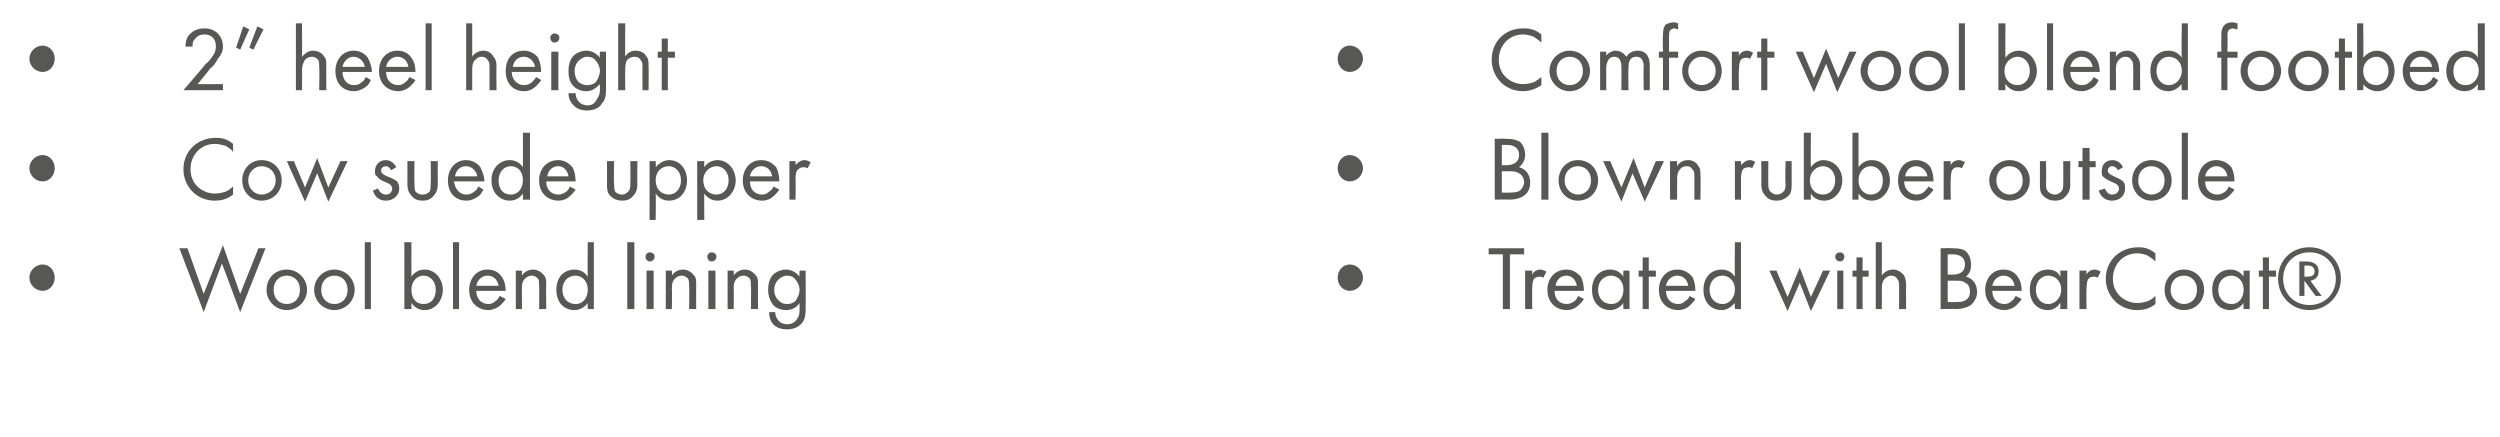 <?xml version="1.0" standalone="no"?><!DOCTYPE svg PUBLIC "-//W3C//DTD SVG 1.1//EN" "http://www.w3.org/Graphics/SVG/1.1/DTD/svg11.dtd"><svg xmlns="http://www.w3.org/2000/svg" version="1.1" width="246.7px" height="43.1px" viewBox="0 -2 246.7 43.1" style="top:-2px">  <desc>2” heel height Cow suede upper Wool blend lining Comfort wool blend footbed Blown rubber outsole Treated with BearCoat®</desc>  <defs/>  <g id="Group371741">    <path d="M 133.2 24.1 C 133.9 24.1 134.5 24.7 134.5 25.4 C 134.5 26.1 133.9 26.7 133.2 26.7 C 132.5 26.7 132 26.1 132 25.4 C 132 24.7 132.5 24.1 133.2 24.1 Z M 149 23.1 L 149 28.5 L 148.3 28.5 L 148.3 23.1 L 146.9 23.1 L 146.9 22.5 L 150.4 22.5 L 150.4 23.1 L 149 23.1 Z M 150.5 24.7 L 151.2 24.7 C 151.2 24.7 151.18 25.14 151.2 25.1 C 151.2 25 151.5 24.6 152 24.6 C 152.2 24.6 152.4 24.7 152.6 24.8 C 152.6 24.8 152.3 25.4 152.3 25.4 C 152.1 25.3 152 25.3 151.9 25.3 C 151.7 25.3 151.5 25.4 151.4 25.5 C 151.3 25.6 151.2 25.9 151.2 26.5 C 151.18 26.5 151.2 28.5 151.2 28.5 L 150.5 28.5 L 150.5 24.7 Z M 156.3 27.5 C 156.2 27.7 156 27.9 155.8 28.1 C 155.5 28.4 155.1 28.6 154.6 28.6 C 153.7 28.6 152.7 28 152.7 26.6 C 152.7 25.5 153.4 24.6 154.6 24.6 C 155.3 24.6 155.7 25 156 25.3 C 156.2 25.7 156.3 26.2 156.3 26.7 C 156.3 26.7 153.4 26.7 153.4 26.7 C 153.4 27.5 153.9 28 154.6 28 C 154.9 28 155.1 27.9 155.4 27.7 C 155.5 27.6 155.7 27.4 155.7 27.2 C 155.7 27.2 156.3 27.5 156.3 27.5 Z M 155.6 26.2 C 155.5 25.6 155.1 25.2 154.6 25.2 C 154 25.2 153.6 25.6 153.5 26.2 C 153.5 26.2 155.6 26.2 155.6 26.2 Z M 160.2 24.7 L 160.8 24.7 L 160.8 28.5 L 160.2 28.5 C 160.2 28.5 160.17 27.95 160.2 27.9 C 160 28.2 159.5 28.6 158.9 28.6 C 157.9 28.6 157.1 27.9 157.1 26.6 C 157.1 25.3 157.9 24.6 158.9 24.6 C 159.6 24.6 160 25 160.2 25.3 C 160.17 25.26 160.2 24.7 160.2 24.7 Z M 157.7 26.6 C 157.7 27.4 158.2 28 159 28 C 159.8 28 160.2 27.3 160.2 26.6 C 160.2 25.6 159.5 25.2 159 25.2 C 158.3 25.2 157.7 25.7 157.7 26.6 Z M 162.7 25.3 L 162.7 28.5 L 162.1 28.5 L 162.1 25.3 L 161.7 25.3 L 161.7 24.7 L 162.1 24.7 L 162.1 23.4 L 162.7 23.4 L 162.7 24.7 L 163.4 24.7 L 163.4 25.3 L 162.7 25.3 Z M 167.3 27.5 C 167.2 27.7 167 27.9 166.8 28.1 C 166.5 28.4 166.1 28.6 165.6 28.6 C 164.7 28.6 163.7 28 163.7 26.6 C 163.7 25.5 164.4 24.6 165.5 24.6 C 166.3 24.6 166.7 25 167 25.3 C 167.2 25.7 167.3 26.2 167.3 26.7 C 167.3 26.7 164.4 26.7 164.4 26.7 C 164.4 27.5 164.9 28 165.6 28 C 165.9 28 166.1 27.9 166.3 27.7 C 166.5 27.6 166.7 27.4 166.7 27.2 C 166.7 27.2 167.3 27.5 167.3 27.5 Z M 166.6 26.2 C 166.5 25.6 166.1 25.2 165.5 25.2 C 165 25.2 164.5 25.6 164.4 26.2 C 164.4 26.2 166.6 26.2 166.6 26.2 Z M 171.2 21.9 L 171.8 21.9 L 171.8 28.5 L 171.2 28.5 C 171.2 28.5 171.16 27.95 171.2 27.9 C 170.9 28.2 170.5 28.6 169.9 28.6 C 168.9 28.6 168.1 27.9 168.1 26.6 C 168.1 25.3 168.9 24.6 169.9 24.6 C 170.6 24.6 171 25 171.2 25.3 C 171.16 25.26 171.2 21.9 171.2 21.9 Z M 168.7 26.6 C 168.7 27.4 169.2 28 170 28 C 170.7 28 171.2 27.3 171.2 26.6 C 171.2 25.6 170.5 25.2 170 25.2 C 169.3 25.2 168.7 25.7 168.7 26.6 Z M 175.3 24.7 L 176.4 27.3 L 177.6 24.4 L 178.7 27.3 L 179.9 24.7 L 180.6 24.7 L 178.7 28.7 L 177.6 25.9 L 176.4 28.7 L 174.6 24.7 L 175.3 24.7 Z M 181.9 24.7 L 181.9 28.5 L 181.3 28.5 L 181.3 24.7 L 181.9 24.7 Z M 181.6 22.9 C 181.8 22.9 182 23.1 182 23.3 C 182 23.6 181.8 23.8 181.6 23.8 C 181.3 23.8 181.1 23.6 181.1 23.3 C 181.1 23.1 181.3 22.9 181.6 22.9 Z M 183.8 25.3 L 183.8 28.5 L 183.2 28.5 L 183.2 25.3 L 182.8 25.3 L 182.8 24.7 L 183.2 24.7 L 183.2 23.4 L 183.8 23.4 L 183.8 24.7 L 184.4 24.7 L 184.4 25.3 L 183.8 25.3 Z M 185.1 21.9 L 185.7 21.9 C 185.7 21.9 185.71 25.16 185.7 25.2 C 185.8 25 186.2 24.6 186.8 24.6 C 187.2 24.6 187.6 24.8 187.9 25.2 C 188 25.4 188.1 25.7 188.1 26.2 C 188.07 26.15 188.1 28.5 188.1 28.5 L 187.4 28.5 C 187.4 28.5 187.42 26.17 187.4 26.2 C 187.4 25.9 187.4 25.7 187.2 25.5 C 187.1 25.3 186.9 25.2 186.6 25.2 C 186.4 25.2 186.2 25.3 186 25.5 C 185.7 25.8 185.7 26.2 185.7 26.5 C 185.71 26.51 185.7 28.5 185.7 28.5 L 185.1 28.5 L 185.1 21.9 Z M 192.6 22.5 C 193 22.5 193.6 22.5 194 22.8 C 194.2 23 194.5 23.4 194.5 24.1 C 194.5 24.4 194.5 24.9 194 25.3 C 194.8 25.5 195.1 26.2 195.1 26.8 C 195.1 27.4 194.8 27.8 194.5 28.1 C 194 28.4 193.5 28.5 193 28.5 C 193.04 28.47 191.5 28.5 191.5 28.5 L 191.5 22.5 C 191.5 22.5 192.63 22.46 192.6 22.5 Z M 192.2 25.1 C 192.2 25.1 192.72 25.1 192.7 25.1 C 193.1 25.1 193.9 25 193.9 24.1 C 193.9 23.1 192.9 23.1 192.7 23.1 C 192.74 23.09 192.2 23.1 192.2 23.1 L 192.2 25.1 Z M 192.2 27.8 C 192.2 27.8 192.98 27.84 193 27.8 C 193.4 27.8 193.7 27.8 194 27.6 C 194.3 27.4 194.4 27.1 194.4 26.8 C 194.4 26.3 194.2 26 193.9 25.9 C 193.7 25.7 193.4 25.7 192.9 25.7 C 192.9 25.69 192.2 25.7 192.2 25.7 L 192.2 27.8 Z M 199.5 27.5 C 199.4 27.7 199.2 27.9 199 28.1 C 198.7 28.4 198.2 28.6 197.8 28.6 C 196.9 28.6 195.9 28 195.9 26.6 C 195.9 25.5 196.6 24.6 197.7 24.6 C 198.5 24.6 198.9 25 199.1 25.3 C 199.4 25.7 199.5 26.2 199.5 26.7 C 199.5 26.7 196.6 26.7 196.6 26.7 C 196.6 27.5 197.1 28 197.8 28 C 198.1 28 198.3 27.9 198.5 27.7 C 198.7 27.6 198.8 27.4 198.9 27.2 C 198.9 27.2 199.5 27.5 199.5 27.5 Z M 198.8 26.2 C 198.7 25.6 198.3 25.2 197.7 25.2 C 197.2 25.2 196.7 25.6 196.6 26.2 C 196.6 26.2 198.8 26.2 198.8 26.2 Z M 203.3 24.7 L 204 24.7 L 204 28.5 L 203.3 28.5 C 203.3 28.5 203.35 27.95 203.3 27.9 C 203.1 28.2 202.7 28.6 202.1 28.6 C 201.1 28.6 200.3 27.9 200.3 26.6 C 200.3 25.3 201.1 24.6 202.1 24.6 C 202.8 24.6 203.2 25 203.3 25.3 C 203.35 25.26 203.3 24.7 203.3 24.7 Z M 200.9 26.6 C 200.9 27.4 201.4 28 202.1 28 C 202.9 28 203.4 27.3 203.4 26.6 C 203.4 25.6 202.7 25.2 202.1 25.2 C 201.5 25.2 200.9 25.7 200.9 26.6 Z M 205.2 24.7 L 205.9 24.7 C 205.9 24.7 205.87 25.14 205.9 25.1 C 205.9 25 206.2 24.6 206.7 24.6 C 206.9 24.6 207.1 24.7 207.3 24.8 C 207.3 24.8 207 25.4 207 25.4 C 206.8 25.3 206.7 25.3 206.6 25.3 C 206.3 25.3 206.2 25.4 206.1 25.5 C 206 25.6 205.9 25.9 205.9 26.5 C 205.87 26.5 205.9 28.5 205.9 28.5 L 205.2 28.5 L 205.2 24.7 Z M 212.7 23.8 C 212.5 23.6 212.2 23.4 211.9 23.2 C 211.6 23.1 211.3 23 210.9 23 C 209.5 23 208.5 24.1 208.5 25.5 C 208.5 27.1 209.8 27.9 210.9 27.9 C 211.3 27.9 211.7 27.8 212 27.7 C 212.4 27.5 212.6 27.3 212.7 27.2 C 212.7 27.2 212.7 28 212.7 28 C 212.1 28.5 211.4 28.6 210.9 28.6 C 209.1 28.6 207.8 27.2 207.8 25.5 C 207.8 23.7 209.2 22.4 211 22.4 C 211.3 22.4 212 22.4 212.7 23 C 212.7 23 212.7 23.8 212.7 23.8 Z M 213.6 26.6 C 213.6 25.5 214.4 24.6 215.5 24.6 C 216.7 24.6 217.5 25.5 217.5 26.6 C 217.5 27.7 216.7 28.6 215.5 28.6 C 214.4 28.6 213.6 27.7 213.6 26.6 Z M 214.2 26.6 C 214.2 27.5 214.9 28 215.5 28 C 216.2 28 216.8 27.5 216.8 26.6 C 216.8 25.7 216.2 25.2 215.5 25.2 C 214.8 25.2 214.2 25.7 214.2 26.6 Z M 221.4 24.7 L 222 24.7 L 222 28.5 L 221.4 28.5 C 221.4 28.5 221.37 27.95 221.4 27.9 C 221.2 28.2 220.7 28.6 220.1 28.6 C 219.1 28.6 218.3 27.9 218.3 26.6 C 218.3 25.3 219.1 24.6 220.1 24.6 C 220.8 24.6 221.2 25 221.4 25.3 C 221.37 25.26 221.4 24.7 221.4 24.7 Z M 218.9 26.6 C 218.9 27.4 219.4 28 220.2 28 C 221 28 221.4 27.3 221.4 26.6 C 221.4 25.6 220.7 25.2 220.2 25.2 C 219.5 25.2 218.9 25.7 218.9 26.6 Z M 223.9 25.3 L 223.9 28.5 L 223.3 28.5 L 223.3 25.3 L 222.9 25.3 L 222.9 24.7 L 223.3 24.7 L 223.3 23.4 L 223.9 23.4 L 223.9 24.7 L 224.6 24.7 L 224.6 25.3 L 223.9 25.3 Z M 227.9 22.4 C 229.6 22.4 231 23.7 231 25.5 C 231 27.2 229.6 28.6 227.9 28.6 C 226.1 28.6 224.8 27.2 224.8 25.5 C 224.8 23.7 226.1 22.4 227.9 22.4 Z M 227.9 22.9 C 226.4 22.9 225.3 24 225.3 25.5 C 225.3 27 226.4 28.1 227.9 28.1 C 229.4 28.1 230.5 27 230.5 25.5 C 230.5 24 229.4 22.9 227.9 22.9 Z M 228.5 27.2 L 227.4 25.7 L 227.4 27.2 L 226.9 27.2 L 226.9 23.8 C 226.9 23.8 227.55 23.8 227.5 23.8 C 227.8 23.8 228.8 23.8 228.8 24.8 C 228.8 25.3 228.5 25.6 228 25.7 C 227.97 25.69 229.1 27.2 229.1 27.2 L 228.5 27.2 Z M 227.4 25.3 C 227.4 25.3 227.62 25.31 227.6 25.3 C 227.9 25.3 228.4 25.3 228.4 24.8 C 228.4 24.2 227.9 24.2 227.6 24.2 C 227.6 24.23 227.4 24.2 227.4 24.2 L 227.4 25.3 Z " stroke="none" fill="#575753"/>    <path d="M 133.2 13.3 C 133.9 13.3 134.5 13.9 134.5 14.6 C 134.5 15.3 133.9 15.9 133.2 15.9 C 132.5 15.9 132 15.3 132 14.6 C 132 13.9 132.5 13.3 133.2 13.3 Z M 148.6 11.7 C 148.9 11.7 149.5 11.7 150 12 C 150.2 12.2 150.5 12.6 150.5 13.3 C 150.5 13.6 150.4 14.1 149.9 14.5 C 150.7 14.7 151 15.4 151 16 C 151 16.6 150.8 17 150.4 17.3 C 150 17.6 149.4 17.7 149 17.7 C 149 17.67 147.5 17.7 147.5 17.7 L 147.5 11.7 C 147.5 11.7 148.58 11.66 148.6 11.7 Z M 148.2 14.3 C 148.2 14.3 148.67 14.3 148.7 14.3 C 149 14.3 149.9 14.2 149.9 13.3 C 149.9 12.3 148.9 12.3 148.7 12.3 C 148.69 12.29 148.2 12.3 148.2 12.3 L 148.2 14.3 Z M 148.2 17 C 148.2 17 148.94 17.04 148.9 17 C 149.3 17 149.7 17 150 16.8 C 150.2 16.6 150.4 16.3 150.4 16 C 150.4 15.5 150.1 15.2 149.9 15.1 C 149.6 14.9 149.3 14.9 148.9 14.9 C 148.85 14.89 148.2 14.9 148.2 14.9 L 148.2 17 Z M 152.8 11.1 L 152.8 17.7 L 152.1 17.7 L 152.1 11.1 L 152.8 11.1 Z M 153.8 15.8 C 153.8 14.7 154.6 13.8 155.7 13.8 C 156.9 13.8 157.7 14.7 157.7 15.8 C 157.7 16.9 156.9 17.8 155.7 17.8 C 154.6 17.8 153.8 16.9 153.8 15.8 Z M 154.4 15.8 C 154.4 16.7 155.1 17.2 155.7 17.2 C 156.4 17.2 157 16.7 157 15.8 C 157 14.9 156.4 14.4 155.7 14.4 C 155 14.4 154.4 14.9 154.4 15.8 Z M 158.9 13.9 L 160 16.5 L 161.2 13.6 L 162.3 16.5 L 163.4 13.9 L 164.2 13.9 L 162.3 17.9 L 161.1 15.1 L 160 17.9 L 158.2 13.9 L 158.9 13.9 Z M 164.8 13.9 L 165.5 13.9 C 165.5 13.9 165.49 14.36 165.5 14.4 C 165.6 14.2 165.9 13.8 166.6 13.8 C 167 13.8 167.4 14 167.6 14.4 C 167.8 14.6 167.8 14.9 167.8 15.4 C 167.84 15.35 167.8 17.7 167.8 17.7 L 167.2 17.7 C 167.2 17.7 167.2 15.37 167.2 15.4 C 167.2 15.1 167.2 14.9 167 14.7 C 166.9 14.5 166.7 14.4 166.4 14.4 C 166.2 14.4 165.9 14.5 165.8 14.7 C 165.5 15 165.5 15.4 165.5 15.7 C 165.49 15.71 165.5 17.7 165.5 17.7 L 164.8 17.7 L 164.8 13.9 Z M 171.2 13.9 L 171.8 13.9 C 171.8 13.9 171.81 14.34 171.8 14.3 C 171.9 14.2 172.2 13.8 172.7 13.8 C 172.9 13.8 173.1 13.9 173.2 14 C 173.2 14 172.9 14.6 172.9 14.6 C 172.8 14.5 172.6 14.5 172.6 14.5 C 172.3 14.5 172.1 14.6 172 14.7 C 171.9 14.8 171.8 15.1 171.8 15.7 C 171.81 15.7 171.8 17.7 171.8 17.7 L 171.2 17.7 L 171.2 13.9 Z M 174.5 16.1 C 174.5 16.4 174.5 16.7 174.7 16.9 C 174.8 17 175 17.2 175.3 17.2 C 175.7 17.2 175.9 17 176 16.9 C 176.2 16.7 176.2 16.4 176.2 16.1 C 176.15 16.11 176.2 13.9 176.2 13.9 L 176.8 13.9 C 176.8 13.9 176.8 16.18 176.8 16.2 C 176.8 16.6 176.8 17 176.5 17.3 C 176.1 17.7 175.7 17.8 175.3 17.8 C 174.9 17.8 174.5 17.7 174.2 17.3 C 173.9 17 173.8 16.6 173.8 16.2 C 173.83 16.18 173.8 13.9 173.8 13.9 L 174.5 13.9 C 174.5 13.9 174.48 16.11 174.5 16.1 Z M 178.7 17.7 L 178 17.7 L 178 11.1 L 178.7 11.1 C 178.7 11.1 178.67 14.45 178.7 14.5 C 179.1 13.9 179.7 13.8 179.9 13.8 C 181.1 13.8 181.8 14.8 181.8 15.8 C 181.8 16.8 181.1 17.8 180 17.8 C 179.4 17.8 178.9 17.5 178.7 17.1 C 178.67 17.15 178.7 17.7 178.7 17.7 Z M 181.1 15.8 C 181.1 14.9 180.5 14.4 179.9 14.4 C 179.3 14.4 178.6 14.9 178.6 15.8 C 178.6 16.6 179.1 17.2 179.9 17.2 C 180.6 17.2 181.1 16.6 181.1 15.8 Z M 183.4 17.7 L 182.8 17.7 L 182.8 11.1 L 183.4 11.1 C 183.4 11.1 183.4 14.45 183.4 14.5 C 183.8 13.9 184.4 13.8 184.7 13.8 C 185.9 13.8 186.5 14.8 186.5 15.8 C 186.5 16.8 185.8 17.8 184.7 17.8 C 184.1 17.8 183.7 17.5 183.4 17.1 C 183.4 17.15 183.4 17.7 183.4 17.7 Z M 185.8 15.8 C 185.8 14.9 185.2 14.4 184.6 14.4 C 184 14.4 183.4 14.9 183.4 15.8 C 183.4 16.6 183.9 17.2 184.6 17.2 C 185.4 17.2 185.8 16.6 185.8 15.8 Z M 190.8 16.7 C 190.7 16.9 190.5 17.1 190.3 17.3 C 190 17.6 189.6 17.8 189.1 17.8 C 188.2 17.8 187.3 17.2 187.3 15.8 C 187.3 14.7 187.9 13.8 189.1 13.8 C 189.8 13.8 190.3 14.2 190.5 14.5 C 190.7 14.9 190.8 15.4 190.8 15.9 C 190.8 15.9 187.9 15.9 187.9 15.9 C 187.9 16.7 188.5 17.2 189.1 17.2 C 189.4 17.2 189.7 17.1 189.9 16.9 C 190 16.8 190.2 16.6 190.3 16.4 C 190.3 16.4 190.8 16.7 190.8 16.7 Z M 190.2 15.4 C 190.1 14.8 189.6 14.4 189.1 14.4 C 188.5 14.4 188.1 14.8 188 15.4 C 188 15.4 190.2 15.4 190.2 15.4 Z M 191.8 13.9 L 192.5 13.9 C 192.5 13.9 192.47 14.34 192.5 14.3 C 192.5 14.2 192.8 13.8 193.3 13.8 C 193.5 13.8 193.7 13.9 193.9 14 C 193.9 14 193.6 14.6 193.6 14.6 C 193.4 14.5 193.3 14.5 193.2 14.5 C 192.9 14.5 192.8 14.6 192.7 14.7 C 192.6 14.8 192.5 15.1 192.5 15.7 C 192.47 15.7 192.5 17.7 192.5 17.7 L 191.8 17.7 L 191.8 13.9 Z M 196.3 15.8 C 196.3 14.7 197.2 13.8 198.3 13.8 C 199.5 13.8 200.3 14.7 200.3 15.8 C 200.3 16.9 199.5 17.8 198.3 17.8 C 197.2 17.8 196.3 16.9 196.3 15.8 Z M 197 15.8 C 197 16.7 197.7 17.2 198.3 17.2 C 199 17.2 199.6 16.7 199.6 15.8 C 199.6 14.9 199 14.4 198.3 14.4 C 197.6 14.4 197 14.9 197 15.8 Z M 201.9 16.1 C 201.9 16.4 201.9 16.7 202.1 16.9 C 202.2 17 202.4 17.2 202.8 17.2 C 203.1 17.2 203.3 17 203.4 16.9 C 203.6 16.7 203.6 16.4 203.6 16.1 C 203.62 16.11 203.6 13.9 203.6 13.9 L 204.3 13.9 C 204.3 13.9 204.27 16.18 204.3 16.2 C 204.3 16.6 204.2 17 203.9 17.3 C 203.6 17.7 203.2 17.8 202.8 17.8 C 202.4 17.8 202 17.7 201.6 17.3 C 201.3 17 201.3 16.6 201.3 16.2 C 201.3 16.18 201.3 13.9 201.3 13.9 L 201.9 13.9 C 201.9 13.9 201.94 16.11 201.9 16.1 Z M 206.2 14.5 L 206.2 17.7 L 205.5 17.7 L 205.5 14.5 L 205.1 14.5 L 205.1 13.9 L 205.5 13.9 L 205.5 12.6 L 206.2 12.6 L 206.2 13.9 L 206.8 13.9 L 206.8 14.5 L 206.2 14.5 Z M 209 14.8 C 208.9 14.6 208.7 14.4 208.4 14.4 C 208.2 14.4 208 14.6 208 14.8 C 208 15.1 208.2 15.2 208.6 15.4 C 209.1 15.6 209.4 15.8 209.5 15.9 C 209.7 16.1 209.7 16.3 209.7 16.6 C 209.7 17.3 209.2 17.8 208.4 17.8 C 208.3 17.8 207.4 17.8 207.1 16.8 C 207.1 16.8 207.7 16.6 207.7 16.6 C 207.8 16.8 208 17.2 208.4 17.2 C 208.9 17.2 209.1 16.9 209.1 16.6 C 209.1 16.3 208.8 16.1 208.5 16 C 208 15.8 207.7 15.6 207.5 15.4 C 207.4 15.3 207.4 15.1 207.4 14.9 C 207.4 14.2 207.8 13.8 208.5 13.8 C 208.7 13.8 209.2 13.9 209.5 14.5 C 209.5 14.5 209 14.8 209 14.8 Z M 210.4 15.8 C 210.4 14.7 211.2 13.8 212.3 13.8 C 213.5 13.8 214.3 14.7 214.3 15.8 C 214.3 16.9 213.5 17.8 212.3 17.8 C 211.2 17.8 210.4 16.9 210.4 15.8 Z M 211 15.8 C 211 16.7 211.7 17.2 212.3 17.2 C 213 17.2 213.6 16.7 213.6 15.8 C 213.6 14.9 213 14.4 212.3 14.4 C 211.6 14.4 211 14.9 211 15.8 Z M 215.9 11.1 L 215.9 17.7 L 215.3 17.7 L 215.3 11.1 L 215.9 11.1 Z M 220.5 16.7 C 220.4 16.9 220.2 17.1 220 17.3 C 219.7 17.6 219.3 17.8 218.8 17.8 C 217.9 17.8 216.9 17.2 216.9 15.8 C 216.9 14.7 217.6 13.8 218.7 13.8 C 219.5 13.8 219.9 14.2 220.2 14.5 C 220.4 14.9 220.5 15.4 220.5 15.9 C 220.5 15.9 217.6 15.9 217.6 15.9 C 217.6 16.7 218.1 17.2 218.8 17.2 C 219.1 17.2 219.3 17.1 219.6 16.9 C 219.7 16.8 219.9 16.6 219.9 16.4 C 219.9 16.4 220.5 16.7 220.5 16.7 Z M 219.8 15.4 C 219.7 14.8 219.3 14.4 218.7 14.4 C 218.2 14.4 217.7 14.8 217.6 15.4 C 217.6 15.4 219.8 15.4 219.8 15.4 Z " stroke="none" fill="#575753"/>    <path d="M 133.2 2.5 C 133.9 2.5 134.5 3.1 134.5 3.8 C 134.5 4.5 133.9 5.1 133.2 5.1 C 132.5 5.1 132 4.5 132 3.8 C 132 3.1 132.5 2.5 133.2 2.5 Z M 152.1 2.2 C 151.9 2 151.6 1.8 151.3 1.6 C 151 1.5 150.6 1.4 150.3 1.4 C 148.9 1.4 147.9 2.5 147.9 3.9 C 147.9 5.5 149.2 6.3 150.3 6.3 C 150.7 6.3 151.1 6.2 151.4 6.1 C 151.7 5.9 152 5.7 152.1 5.6 C 152.1 5.6 152.1 6.4 152.1 6.4 C 151.4 6.9 150.7 7 150.3 7 C 148.5 7 147.2 5.6 147.2 3.9 C 147.2 2.1 148.5 0.8 150.3 0.8 C 150.7 0.8 151.4 0.8 152.1 1.4 C 152.1 1.4 152.1 2.2 152.1 2.2 Z M 152.9 5 C 152.9 3.9 153.8 3 154.9 3 C 156 3 156.9 3.9 156.9 5 C 156.9 6.1 156 7 154.9 7 C 153.8 7 152.9 6.1 152.9 5 Z M 153.6 5 C 153.6 5.9 154.2 6.4 154.9 6.4 C 155.6 6.4 156.2 5.9 156.2 5 C 156.2 4.1 155.6 3.6 154.9 3.6 C 154.2 3.6 153.6 4.1 153.6 5 Z M 157.9 3.1 L 158.5 3.1 C 158.5 3.1 158.52 3.53 158.5 3.5 C 158.7 3.2 159.1 3 159.4 3 C 160.1 3 160.4 3.5 160.5 3.6 C 160.8 3.1 161.3 3 161.6 3 C 162.7 3 162.8 4 162.8 4.5 C 162.8 4.5 162.8 6.9 162.8 6.9 L 162.2 6.9 C 162.2 6.9 162.16 4.6 162.2 4.6 C 162.2 4.2 162.1 3.6 161.5 3.6 C 160.7 3.6 160.7 4.3 160.7 4.8 C 160.66 4.79 160.7 6.9 160.7 6.9 L 160 6.9 C 160 6.9 160.01 4.65 160 4.7 C 160 4.4 160 3.6 159.3 3.6 C 158.6 3.6 158.5 4.4 158.5 4.8 C 158.52 4.83 158.5 6.9 158.5 6.9 L 157.9 6.9 L 157.9 3.1 Z M 164.7 3.7 L 164.7 6.9 L 164.1 6.9 L 164.1 3.7 L 163.7 3.7 L 163.7 3.1 L 164.1 3.1 C 164.1 3.1 164.06 1.5 164.1 1.5 C 164.1 1.2 164.1 0.7 164.4 0.4 C 164.6 0.3 164.9 0.2 165.2 0.2 C 165.4 0.2 165.5 0.3 165.6 0.3 C 165.6 0.3 165.6 0.9 165.6 0.9 C 165.5 0.9 165.3 0.8 165.2 0.8 C 165.1 0.8 164.9 0.9 164.8 1 C 164.7 1.2 164.7 1.4 164.7 1.6 C 164.7 1.57 164.7 3.1 164.7 3.1 L 165.6 3.1 L 165.6 3.7 L 164.7 3.7 Z M 166 5 C 166 3.9 166.8 3 167.9 3 C 169.1 3 169.9 3.9 169.9 5 C 169.9 6.1 169.1 7 167.9 7 C 166.8 7 166 6.1 166 5 Z M 166.6 5 C 166.6 5.9 167.3 6.4 167.9 6.4 C 168.6 6.4 169.3 5.9 169.3 5 C 169.3 4.1 168.6 3.6 167.9 3.6 C 167.3 3.6 166.6 4.1 166.6 5 Z M 170.9 3.1 L 171.6 3.1 C 171.6 3.1 171.56 3.54 171.6 3.5 C 171.6 3.4 171.9 3 172.4 3 C 172.6 3 172.8 3.1 173 3.2 C 173 3.2 172.7 3.8 172.7 3.8 C 172.5 3.7 172.4 3.7 172.3 3.7 C 172 3.7 171.9 3.8 171.8 3.9 C 171.7 4 171.6 4.3 171.6 4.9 C 171.56 4.9 171.6 6.9 171.6 6.9 L 170.9 6.9 L 170.9 3.1 Z M 174.4 3.7 L 174.4 6.9 L 173.8 6.9 L 173.8 3.7 L 173.4 3.7 L 173.4 3.1 L 173.8 3.1 L 173.8 1.8 L 174.4 1.8 L 174.4 3.1 L 175.1 3.1 L 175.1 3.7 L 174.4 3.7 Z M 177.9 3.1 L 179 5.7 L 180.2 2.8 L 181.4 5.7 L 182.5 3.1 L 183.2 3.1 L 181.3 7.1 L 180.2 4.3 L 179 7.1 L 177.2 3.1 L 177.9 3.1 Z M 183.6 5 C 183.6 3.9 184.5 3 185.6 3 C 186.8 3 187.6 3.9 187.6 5 C 187.6 6.1 186.8 7 185.6 7 C 184.5 7 183.6 6.1 183.6 5 Z M 184.3 5 C 184.3 5.9 185 6.4 185.6 6.4 C 186.3 6.4 186.9 5.9 186.9 5 C 186.9 4.1 186.3 3.6 185.6 3.6 C 184.9 3.6 184.3 4.1 184.3 5 Z M 188.4 5 C 188.4 3.9 189.2 3 190.3 3 C 191.5 3 192.3 3.9 192.3 5 C 192.3 6.1 191.5 7 190.3 7 C 189.2 7 188.4 6.1 188.4 5 Z M 189 5 C 189 5.9 189.7 6.4 190.3 6.4 C 191 6.4 191.6 5.9 191.6 5 C 191.6 4.1 191 3.6 190.3 3.6 C 189.6 3.6 189 4.1 189 5 Z M 193.9 0.3 L 193.9 6.9 L 193.3 6.9 L 193.3 0.3 L 193.9 0.3 Z M 197.9 6.9 L 197.2 6.9 L 197.2 0.3 L 197.9 0.3 C 197.9 0.3 197.87 3.65 197.9 3.7 C 198.3 3.1 198.9 3 199.2 3 C 200.3 3 201 4 201 5 C 201 6 200.3 7 199.2 7 C 198.6 7 198.2 6.7 197.9 6.3 C 197.87 6.35 197.9 6.9 197.9 6.9 Z M 200.3 5 C 200.3 4.1 199.7 3.6 199.1 3.6 C 198.5 3.6 197.8 4.1 197.8 5 C 197.8 5.8 198.3 6.4 199.1 6.4 C 199.8 6.4 200.3 5.8 200.3 5 Z M 202.6 0.3 L 202.6 6.9 L 202 6.9 L 202 0.3 L 202.6 0.3 Z M 207.1 5.9 C 207 6.1 206.9 6.3 206.7 6.5 C 206.3 6.8 205.9 7 205.4 7 C 204.5 7 203.6 6.4 203.6 5 C 203.6 3.9 204.3 3 205.4 3 C 206.1 3 206.6 3.4 206.8 3.7 C 207.1 4.1 207.2 4.6 207.2 5.1 C 207.2 5.1 204.3 5.1 204.3 5.1 C 204.3 5.9 204.8 6.4 205.4 6.4 C 205.8 6.4 206 6.3 206.2 6.1 C 206.4 6 206.5 5.8 206.6 5.6 C 206.6 5.6 207.1 5.9 207.1 5.9 Z M 206.5 4.6 C 206.4 4 206 3.6 205.4 3.6 C 204.9 3.6 204.4 4 204.3 4.6 C 204.3 4.6 206.5 4.6 206.5 4.6 Z M 208.2 3.1 L 208.8 3.1 C 208.8 3.1 208.81 3.56 208.8 3.6 C 208.9 3.4 209.3 3 209.9 3 C 210.3 3 210.7 3.2 210.9 3.6 C 211.1 3.8 211.2 4.1 211.2 4.6 C 211.16 4.55 211.2 6.9 211.2 6.9 L 210.5 6.9 C 210.5 6.9 210.52 4.57 210.5 4.6 C 210.5 4.3 210.5 4.1 210.3 3.9 C 210.2 3.7 210 3.6 209.7 3.6 C 209.5 3.6 209.3 3.7 209.1 3.9 C 208.8 4.2 208.8 4.6 208.8 4.9 C 208.81 4.91 208.8 6.9 208.8 6.9 L 208.2 6.9 L 208.2 3.1 Z M 215.3 0.3 L 215.9 0.3 L 215.9 6.9 L 215.3 6.9 C 215.3 6.9 215.25 6.35 215.3 6.3 C 215 6.6 214.6 7 214 7 C 213 7 212.2 6.3 212.2 5 C 212.2 3.7 213 3 214 3 C 214.7 3 215.1 3.4 215.3 3.7 C 215.25 3.66 215.3 0.3 215.3 0.3 Z M 212.8 5 C 212.8 5.8 213.3 6.4 214 6.4 C 214.8 6.4 215.3 5.7 215.3 5 C 215.3 4 214.6 3.6 214 3.6 C 213.4 3.6 212.8 4.1 212.8 5 Z M 219.8 3.7 L 219.8 6.9 L 219.2 6.9 L 219.2 3.7 L 218.8 3.7 L 218.8 3.1 L 219.2 3.1 C 219.2 3.1 219.19 1.5 219.2 1.5 C 219.2 1.2 219.2 0.7 219.6 0.4 C 219.7 0.3 220 0.2 220.3 0.2 C 220.5 0.2 220.7 0.3 220.8 0.3 C 220.8 0.3 220.8 0.9 220.8 0.9 C 220.6 0.9 220.5 0.8 220.3 0.8 C 220.2 0.8 220 0.9 219.9 1 C 219.8 1.2 219.8 1.4 219.8 1.6 C 219.84 1.57 219.8 3.1 219.8 3.1 L 220.8 3.1 L 220.8 3.7 L 219.8 3.7 Z M 221.1 5 C 221.1 3.9 221.9 3 223.1 3 C 224.2 3 225.1 3.9 225.1 5 C 225.1 6.1 224.2 7 223.1 7 C 221.9 7 221.1 6.1 221.1 5 Z M 221.8 5 C 221.8 5.9 222.4 6.4 223.1 6.4 C 223.8 6.4 224.4 5.9 224.4 5 C 224.4 4.1 223.8 3.6 223.1 3.6 C 222.4 3.6 221.8 4.1 221.8 5 Z M 225.8 5 C 225.8 3.9 226.7 3 227.8 3 C 228.9 3 229.8 3.9 229.8 5 C 229.8 6.1 228.9 7 227.8 7 C 226.7 7 225.8 6.1 225.8 5 Z M 226.5 5 C 226.5 5.9 227.1 6.4 227.8 6.4 C 228.5 6.4 229.1 5.9 229.1 5 C 229.1 4.1 228.5 3.6 227.8 3.6 C 227.1 3.6 226.5 4.1 226.5 5 Z M 231.4 3.7 L 231.4 6.9 L 230.8 6.9 L 230.8 3.7 L 230.4 3.7 L 230.4 3.1 L 230.8 3.1 L 230.8 1.8 L 231.4 1.8 L 231.4 3.1 L 232.1 3.1 L 232.1 3.7 L 231.4 3.7 Z M 233.2 6.9 L 232.6 6.9 L 232.6 0.3 L 233.2 0.3 C 233.2 0.3 233.25 3.65 233.2 3.7 C 233.7 3.1 234.3 3 234.5 3 C 235.7 3 236.3 4 236.3 5 C 236.3 6 235.7 7 234.6 7 C 234 7 233.5 6.7 233.2 6.3 C 233.25 6.35 233.2 6.9 233.2 6.9 Z M 235.7 5 C 235.7 4.1 235.1 3.6 234.5 3.6 C 233.9 3.6 233.2 4.1 233.2 5 C 233.2 5.8 233.7 6.4 234.5 6.4 C 235.2 6.4 235.7 5.8 235.7 5 Z M 240.6 5.9 C 240.5 6.1 240.4 6.3 240.2 6.5 C 239.8 6.8 239.4 7 238.9 7 C 238 7 237.1 6.4 237.1 5 C 237.1 3.9 237.8 3 238.9 3 C 239.6 3 240.1 3.4 240.3 3.7 C 240.6 4.1 240.7 4.6 240.7 5.1 C 240.7 5.1 237.8 5.1 237.8 5.1 C 237.8 5.9 238.3 6.4 239 6.4 C 239.3 6.4 239.5 6.3 239.7 6.1 C 239.9 6 240 5.8 240.1 5.6 C 240.1 5.6 240.6 5.9 240.6 5.9 Z M 240 4.6 C 239.9 4 239.5 3.6 238.9 3.6 C 238.4 3.6 237.9 4 237.8 4.6 C 237.8 4.6 240 4.6 240 4.6 Z M 244.5 0.3 L 245.2 0.3 L 245.2 6.9 L 244.5 6.9 C 244.5 6.9 244.53 6.35 244.5 6.3 C 244.3 6.6 243.9 7 243.2 7 C 242.3 7 241.4 6.3 241.4 5 C 241.4 3.7 242.3 3 243.2 3 C 244 3 244.4 3.4 244.5 3.7 C 244.53 3.66 244.5 0.3 244.5 0.3 Z M 242.1 5 C 242.1 5.8 242.5 6.4 243.3 6.4 C 244.1 6.4 244.6 5.7 244.6 5 C 244.6 4 243.9 3.6 243.3 3.6 C 242.7 3.6 242.1 4.1 242.1 5 Z " stroke="none" fill="#575753"/>  </g>  <g id="Group371737">    <path d="M 4.2 24.1 C 4.9 24.1 5.4 24.7 5.4 25.4 C 5.4 26.1 4.9 26.7 4.2 26.7 C 3.5 26.7 2.9 26.1 2.9 25.4 C 2.9 24.7 3.5 24.1 4.2 24.1 Z M 18.5 22.5 L 20.1 27 L 22 22.2 L 23.7 27 L 25.5 22.5 L 26.2 22.5 L 23.7 28.8 L 21.9 24 L 20.1 28.8 L 17.7 22.5 L 18.5 22.5 Z M 26.3 26.6 C 26.3 25.5 27.1 24.6 28.3 24.6 C 29.4 24.6 30.3 25.5 30.3 26.6 C 30.3 27.7 29.4 28.6 28.3 28.6 C 27.2 28.6 26.3 27.7 26.3 26.6 Z M 27 26.6 C 27 27.5 27.6 28 28.3 28 C 29 28 29.6 27.5 29.6 26.6 C 29.6 25.7 29 25.2 28.3 25.2 C 27.6 25.2 27 25.7 27 26.6 Z M 31 26.6 C 31 25.5 31.9 24.6 33 24.6 C 34.1 24.6 35 25.5 35 26.6 C 35 27.7 34.1 28.6 33 28.6 C 31.9 28.6 31 27.7 31 26.6 Z M 31.7 26.6 C 31.7 27.5 32.3 28 33 28 C 33.7 28 34.3 27.5 34.3 26.6 C 34.3 25.7 33.7 25.2 33 25.2 C 32.3 25.2 31.7 25.7 31.7 26.6 Z M 36.6 21.9 L 36.6 28.5 L 36 28.5 L 36 21.9 L 36.6 21.9 Z M 40.6 28.5 L 39.9 28.5 L 39.9 21.9 L 40.6 21.9 C 40.6 21.9 40.59 25.25 40.6 25.3 C 41 24.7 41.6 24.6 41.9 24.6 C 43 24.6 43.7 25.6 43.7 26.6 C 43.7 27.6 43 28.6 41.9 28.6 C 41.3 28.6 40.9 28.3 40.6 27.9 C 40.59 27.95 40.6 28.5 40.6 28.5 Z M 43 26.6 C 43 25.7 42.4 25.2 41.8 25.2 C 41.2 25.2 40.6 25.7 40.6 26.6 C 40.6 27.4 41 28 41.8 28 C 42.6 28 43 27.4 43 26.6 Z M 45.3 21.9 L 45.3 28.5 L 44.7 28.5 L 44.7 21.9 L 45.3 21.9 Z M 49.9 27.5 C 49.8 27.7 49.6 27.9 49.4 28.1 C 49.1 28.4 48.6 28.6 48.2 28.6 C 47.3 28.6 46.3 28 46.3 26.6 C 46.3 25.5 47 24.6 48.1 24.6 C 48.9 24.6 49.3 25 49.5 25.3 C 49.8 25.7 49.9 26.2 49.9 26.7 C 49.9 26.7 47 26.7 47 26.7 C 47 27.5 47.5 28 48.2 28 C 48.5 28 48.7 27.9 48.9 27.7 C 49.1 27.6 49.2 27.4 49.3 27.2 C 49.3 27.2 49.9 27.5 49.9 27.5 Z M 49.2 26.2 C 49.1 25.6 48.7 25.2 48.1 25.2 C 47.6 25.2 47.1 25.6 47 26.2 C 47 26.2 49.2 26.2 49.2 26.2 Z M 50.9 24.7 L 51.5 24.7 C 51.5 24.7 51.52 25.16 51.5 25.2 C 51.6 25 52 24.6 52.6 24.6 C 53 24.6 53.4 24.8 53.7 25.2 C 53.9 25.4 53.9 25.7 53.9 26.2 C 53.88 26.15 53.9 28.5 53.9 28.5 L 53.2 28.5 C 53.2 28.5 53.23 26.17 53.2 26.2 C 53.2 25.9 53.2 25.7 53.1 25.5 C 52.9 25.3 52.7 25.2 52.5 25.2 C 52.2 25.2 52 25.3 51.8 25.5 C 51.5 25.8 51.5 26.2 51.5 26.5 C 51.52 26.51 51.5 28.5 51.5 28.5 L 50.9 28.5 L 50.9 24.7 Z M 58 21.9 L 58.6 21.9 L 58.6 28.5 L 58 28.5 C 58 28.5 57.97 27.95 58 27.9 C 57.8 28.2 57.3 28.6 56.7 28.6 C 55.7 28.6 54.9 27.9 54.9 26.6 C 54.9 25.3 55.7 24.6 56.7 24.6 C 57.4 24.6 57.8 25 58 25.3 C 57.97 25.26 58 21.9 58 21.9 Z M 55.5 26.6 C 55.5 27.4 56 28 56.8 28 C 57.6 28 58 27.3 58 26.6 C 58 25.6 57.3 25.2 56.8 25.2 C 56.1 25.2 55.5 25.7 55.5 26.6 Z M 62.6 21.9 L 62.6 28.5 L 61.9 28.5 L 61.9 21.9 L 62.6 21.9 Z M 64.5 24.7 L 64.5 28.5 L 63.8 28.5 L 63.8 24.7 L 64.5 24.7 Z M 64.1 22.9 C 64.4 22.9 64.6 23.1 64.6 23.3 C 64.6 23.6 64.4 23.8 64.1 23.8 C 63.9 23.8 63.7 23.6 63.7 23.3 C 63.7 23.1 63.9 22.9 64.1 22.9 Z M 65.7 24.7 L 66.3 24.7 C 66.3 24.7 66.33 25.16 66.3 25.2 C 66.4 25 66.8 24.6 67.4 24.6 C 67.8 24.6 68.2 24.8 68.5 25.2 C 68.7 25.4 68.7 25.7 68.7 26.2 C 68.69 26.15 68.7 28.5 68.7 28.5 L 68 28.5 C 68 28.5 68.04 26.17 68 26.2 C 68 25.9 68 25.7 67.9 25.5 C 67.7 25.3 67.5 25.2 67.3 25.2 C 67 25.2 66.8 25.3 66.6 25.5 C 66.3 25.8 66.3 26.2 66.3 26.5 C 66.33 26.51 66.3 28.5 66.3 28.5 L 65.7 28.5 L 65.7 24.7 Z M 70.6 24.7 L 70.6 28.5 L 69.9 28.5 L 69.9 24.7 L 70.6 24.7 Z M 70.2 22.9 C 70.5 22.9 70.7 23.1 70.7 23.3 C 70.7 23.6 70.5 23.8 70.2 23.8 C 70 23.8 69.8 23.6 69.8 23.3 C 69.8 23.1 70 22.9 70.2 22.9 Z M 71.8 24.7 L 72.4 24.7 C 72.4 24.7 72.43 25.16 72.4 25.2 C 72.5 25 72.9 24.6 73.5 24.6 C 73.9 24.6 74.3 24.8 74.6 25.2 C 74.8 25.4 74.8 25.7 74.8 26.2 C 74.79 26.15 74.8 28.5 74.8 28.5 L 74.1 28.5 C 74.1 28.5 74.14 26.17 74.1 26.2 C 74.1 25.9 74.1 25.7 74 25.5 C 73.8 25.3 73.6 25.2 73.4 25.2 C 73.1 25.2 72.9 25.3 72.7 25.5 C 72.4 25.8 72.4 26.2 72.4 26.5 C 72.43 26.51 72.4 28.5 72.4 28.5 L 71.8 28.5 L 71.8 24.7 Z M 78.9 24.7 L 79.5 24.7 C 79.5 24.7 79.52 28.38 79.5 28.4 C 79.5 28.8 79.5 29.4 79.2 29.8 C 78.9 30.2 78.4 30.5 77.7 30.5 C 77 30.5 76.6 30.3 76.3 30 C 76.1 29.8 75.9 29.4 75.9 28.8 C 75.9 28.8 76.5 28.8 76.5 28.8 C 76.5 29.1 76.6 29.4 76.8 29.6 C 77 29.9 77.4 30 77.7 30 C 78.1 30 78.5 29.8 78.7 29.4 C 78.9 29.1 78.9 28.8 78.9 28.5 C 78.9 28.5 78.9 27.9 78.9 27.9 C 78.7 28.2 78.3 28.6 77.6 28.6 C 77 28.6 76.6 28.4 76.3 28.1 C 76.1 27.8 75.8 27.4 75.8 26.6 C 75.8 25.9 76 25.4 76.3 25.1 C 76.6 24.8 77.1 24.6 77.6 24.6 C 78.1 24.6 78.6 24.9 78.9 25.3 C 78.87 25.26 78.9 24.7 78.9 24.7 Z M 76.8 25.6 C 76.5 25.9 76.4 26.3 76.4 26.6 C 76.4 26.9 76.5 27.4 76.9 27.7 C 77.1 27.9 77.3 28 77.7 28 C 78 28 78.3 27.9 78.5 27.7 C 78.7 27.4 78.9 27 78.9 26.6 C 78.9 26.2 78.7 25.8 78.5 25.6 C 78.3 25.3 78 25.2 77.7 25.2 C 77.3 25.2 77 25.4 76.8 25.6 Z " stroke="none" fill="#575753"/>    <path d="M 4.2 13.3 C 4.9 13.3 5.4 13.9 5.4 14.6 C 5.4 15.3 4.9 15.9 4.2 15.9 C 3.5 15.9 2.9 15.3 2.9 14.6 C 2.9 13.9 3.5 13.3 4.2 13.3 Z M 23 13 C 22.9 12.8 22.6 12.6 22.3 12.4 C 21.9 12.3 21.6 12.2 21.2 12.2 C 19.8 12.2 18.8 13.3 18.8 14.7 C 18.8 16.3 20.1 17.1 21.2 17.1 C 21.6 17.1 22 17 22.3 16.9 C 22.7 16.7 22.9 16.5 23 16.4 C 23 16.4 23 17.2 23 17.2 C 22.4 17.7 21.7 17.8 21.2 17.8 C 19.4 17.8 18.1 16.4 18.1 14.7 C 18.1 12.9 19.5 11.6 21.3 11.6 C 21.6 11.6 22.3 11.6 23 12.2 C 23 12.2 23 13 23 13 Z M 23.9 15.8 C 23.9 14.7 24.7 13.8 25.8 13.8 C 27 13.8 27.8 14.7 27.8 15.8 C 27.8 16.9 27 17.8 25.8 17.8 C 24.7 17.8 23.9 16.9 23.9 15.8 Z M 24.5 15.8 C 24.5 16.7 25.2 17.2 25.8 17.2 C 26.5 17.2 27.2 16.7 27.2 15.8 C 27.2 14.9 26.5 14.4 25.8 14.4 C 25.2 14.4 24.5 14.9 24.5 15.8 Z M 29 13.9 L 30.1 16.5 L 31.3 13.6 L 32.4 16.5 L 33.6 13.9 L 34.3 13.9 L 32.4 17.9 L 31.3 15.1 L 30.1 17.9 L 28.3 13.9 L 29 13.9 Z M 38.6 14.8 C 38.5 14.6 38.3 14.4 38.1 14.4 C 37.8 14.4 37.6 14.6 37.6 14.8 C 37.6 15.1 37.8 15.2 38.2 15.4 C 38.8 15.6 39 15.8 39.2 15.9 C 39.3 16.1 39.4 16.3 39.4 16.6 C 39.4 17.3 38.8 17.8 38.1 17.8 C 37.9 17.8 37.1 17.8 36.8 16.8 C 36.8 16.8 37.3 16.6 37.3 16.6 C 37.4 16.8 37.6 17.2 38.1 17.2 C 38.5 17.2 38.7 16.9 38.7 16.6 C 38.7 16.3 38.4 16.1 38.1 16 C 37.6 15.8 37.3 15.6 37.2 15.4 C 37 15.3 37 15.1 37 14.9 C 37 14.2 37.5 13.8 38.1 13.8 C 38.3 13.8 38.8 13.9 39.1 14.5 C 39.1 14.5 38.6 14.8 38.6 14.8 Z M 40.9 16.1 C 40.9 16.4 40.9 16.7 41 16.9 C 41.1 17 41.3 17.2 41.7 17.2 C 42.1 17.2 42.3 17 42.4 16.9 C 42.5 16.7 42.5 16.4 42.5 16.1 C 42.54 16.11 42.5 13.9 42.5 13.9 L 43.2 13.9 C 43.2 13.9 43.19 16.18 43.2 16.2 C 43.2 16.6 43.1 17 42.8 17.3 C 42.5 17.7 42.1 17.8 41.7 17.8 C 41.3 17.8 40.9 17.7 40.6 17.3 C 40.3 17 40.2 16.6 40.2 16.2 C 40.22 16.18 40.2 13.9 40.2 13.9 L 40.9 13.9 C 40.9 13.9 40.87 16.11 40.9 16.1 Z M 47.7 16.7 C 47.6 16.9 47.5 17.1 47.3 17.3 C 46.9 17.6 46.5 17.8 46 17.8 C 45.1 17.8 44.2 17.2 44.2 15.8 C 44.2 14.7 44.9 13.8 46 13.8 C 46.7 13.8 47.2 14.2 47.4 14.5 C 47.6 14.9 47.8 15.4 47.8 15.9 C 47.8 15.9 44.8 15.9 44.8 15.9 C 44.9 16.7 45.4 17.2 46 17.2 C 46.3 17.2 46.6 17.1 46.8 16.9 C 47 16.8 47.1 16.6 47.2 16.4 C 47.2 16.4 47.7 16.7 47.7 16.7 Z M 47.1 15.4 C 47 14.8 46.5 14.4 46 14.4 C 45.4 14.4 45 14.8 44.9 15.4 C 44.9 15.4 47.1 15.4 47.1 15.4 Z M 51.6 11.1 L 52.3 11.1 L 52.3 17.7 L 51.6 17.7 C 51.6 17.7 51.61 17.15 51.6 17.1 C 51.4 17.4 51 17.8 50.3 17.8 C 49.4 17.8 48.5 17.1 48.5 15.8 C 48.5 14.5 49.4 13.8 50.3 13.8 C 51 13.8 51.4 14.2 51.6 14.5 C 51.61 14.46 51.6 11.1 51.6 11.1 Z M 49.2 15.8 C 49.2 16.6 49.6 17.2 50.4 17.2 C 51.2 17.2 51.6 16.5 51.6 15.8 C 51.6 14.8 51 14.4 50.4 14.4 C 49.8 14.4 49.2 14.9 49.2 15.8 Z M 56.8 16.7 C 56.7 16.9 56.5 17.1 56.3 17.3 C 56 17.6 55.6 17.8 55.1 17.8 C 54.2 17.8 53.2 17.2 53.2 15.8 C 53.2 14.7 53.9 13.8 55.1 13.8 C 55.8 13.8 56.2 14.2 56.5 14.5 C 56.7 14.9 56.8 15.4 56.8 15.9 C 56.8 15.9 53.9 15.9 53.9 15.9 C 53.9 16.7 54.4 17.2 55.1 17.2 C 55.4 17.2 55.6 17.1 55.9 16.9 C 56 16.8 56.2 16.6 56.2 16.4 C 56.2 16.4 56.8 16.7 56.8 16.7 Z M 56.1 15.4 C 56 14.8 55.6 14.4 55.1 14.4 C 54.5 14.4 54.1 14.8 54 15.4 C 54 15.4 56.1 15.4 56.1 15.4 Z M 60.6 16.1 C 60.6 16.4 60.6 16.7 60.7 16.9 C 60.8 17 61 17.2 61.4 17.2 C 61.7 17.2 61.9 17 62 16.9 C 62.2 16.7 62.2 16.4 62.2 16.1 C 62.23 16.11 62.2 13.9 62.2 13.9 L 62.9 13.9 C 62.9 13.9 62.87 16.18 62.9 16.2 C 62.9 16.6 62.8 17 62.5 17.3 C 62.2 17.7 61.8 17.8 61.4 17.8 C 61 17.8 60.6 17.7 60.2 17.3 C 59.9 17 59.9 16.6 59.9 16.2 C 59.9 16.18 59.9 13.9 59.9 13.9 L 60.6 13.9 C 60.6 13.9 60.55 16.11 60.6 16.1 Z M 64.7 19.7 L 64.1 19.7 L 64.1 13.9 L 64.7 13.9 C 64.7 13.9 64.74 14.45 64.7 14.5 C 65.2 13.9 65.8 13.8 66 13.8 C 67.2 13.8 67.8 14.8 67.8 15.8 C 67.8 16.8 67.2 17.8 66 17.8 C 65.4 17.8 65 17.5 64.7 17.1 C 64.74 17.15 64.7 19.7 64.7 19.7 Z M 67.2 15.8 C 67.2 14.9 66.6 14.4 66 14.4 C 65.3 14.4 64.7 14.9 64.7 15.8 C 64.7 16.6 65.2 17.2 66 17.2 C 66.7 17.2 67.2 16.6 67.2 15.8 Z M 69.5 19.7 L 68.8 19.7 L 68.8 13.9 L 69.5 13.9 C 69.5 13.9 69.48 14.45 69.5 14.5 C 69.9 13.9 70.5 13.8 70.8 13.8 C 71.9 13.8 72.6 14.8 72.6 15.8 C 72.6 16.8 71.9 17.8 70.8 17.8 C 70.2 17.8 69.8 17.5 69.5 17.1 C 69.48 17.15 69.5 19.7 69.5 19.7 Z M 71.9 15.8 C 71.9 14.9 71.3 14.4 70.7 14.4 C 70.1 14.4 69.4 14.9 69.4 15.8 C 69.4 16.6 69.9 17.2 70.7 17.2 C 71.4 17.2 71.9 16.6 71.9 15.8 Z M 76.9 16.7 C 76.8 16.9 76.6 17.1 76.4 17.3 C 76.1 17.6 75.7 17.8 75.2 17.8 C 74.3 17.8 73.3 17.2 73.3 15.8 C 73.3 14.7 74 13.8 75.1 13.8 C 75.9 13.8 76.3 14.2 76.6 14.5 C 76.8 14.9 76.9 15.4 76.9 15.9 C 76.9 15.9 74 15.9 74 15.9 C 74 16.7 74.5 17.2 75.2 17.2 C 75.5 17.2 75.7 17.1 75.9 16.9 C 76.1 16.8 76.3 16.6 76.3 16.4 C 76.3 16.4 76.9 16.7 76.9 16.7 Z M 76.2 15.4 C 76.1 14.8 75.7 14.4 75.1 14.4 C 74.6 14.4 74.1 14.8 74 15.4 C 74 15.4 76.2 15.4 76.2 15.4 Z M 77.9 13.9 L 78.5 13.9 C 78.5 13.9 78.54 14.34 78.5 14.3 C 78.6 14.2 78.9 13.8 79.4 13.8 C 79.6 13.8 79.8 13.9 80 14 C 80 14 79.7 14.6 79.7 14.6 C 79.5 14.5 79.4 14.5 79.3 14.5 C 79 14.5 78.9 14.6 78.8 14.7 C 78.6 14.8 78.5 15.1 78.5 15.7 C 78.54 15.7 78.5 17.7 78.5 17.7 L 77.9 17.7 L 77.9 13.9 Z " stroke="none" fill="#575753"/>    <path d="M 4.2 2.5 C 4.9 2.5 5.4 3.1 5.4 3.8 C 5.4 4.5 4.9 5.1 4.2 5.1 C 3.5 5.1 2.9 4.5 2.9 3.8 C 2.9 3.1 3.5 2.5 4.2 2.5 Z M 18.1 6.9 C 18.1 6.9 20.31 4.34 20.3 4.3 C 20.5 4.2 20.9 3.7 21 3.5 C 21.3 3.1 21.3 2.8 21.3 2.5 C 21.3 1.9 20.9 1.4 20.2 1.4 C 19.7 1.4 19.4 1.6 19.2 1.9 C 19 2.1 19 2.3 19 2.6 C 19 2.6 18.3 2.6 18.3 2.6 C 18.3 2 18.5 1.6 18.7 1.4 C 19 1.1 19.4 0.8 20.2 0.8 C 21.2 0.8 22 1.5 22 2.6 C 22 3 21.9 3.3 21.5 3.8 C 21.3 4.2 21 4.6 20.7 4.8 C 20.72 4.84 19.5 6.3 19.5 6.3 L 22 6.3 L 22 6.9 L 18.1 6.9 Z M 24 0.6 L 24.6 0.9 L 23.7 2.9 L 23.3 2.7 L 24 0.6 Z M 25.4 0.6 L 26 0.9 L 25 2.9 L 24.6 2.7 L 25.4 0.6 Z M 29.2 0.3 L 29.8 0.3 C 29.8 0.3 29.83 3.56 29.8 3.6 C 30 3.4 30.3 3 30.9 3 C 31.3 3 31.8 3.2 32 3.6 C 32.2 3.8 32.2 4.1 32.2 4.6 C 32.19 4.55 32.2 6.9 32.2 6.9 L 31.5 6.9 C 31.5 6.9 31.54 4.57 31.5 4.6 C 31.5 4.3 31.5 4.1 31.4 3.9 C 31.2 3.7 31 3.6 30.8 3.6 C 30.5 3.6 30.3 3.7 30.1 3.9 C 29.9 4.2 29.8 4.6 29.8 4.9 C 29.83 4.91 29.8 6.9 29.8 6.9 L 29.2 6.9 L 29.2 0.3 Z M 36.6 5.9 C 36.5 6.1 36.4 6.3 36.2 6.5 C 35.8 6.8 35.4 7 34.9 7 C 34 7 33.1 6.4 33.1 5 C 33.1 3.9 33.8 3 34.9 3 C 35.6 3 36.1 3.4 36.3 3.7 C 36.5 4.1 36.7 4.6 36.7 5.1 C 36.7 5.1 33.8 5.1 33.8 5.1 C 33.8 5.9 34.3 6.4 34.9 6.4 C 35.3 6.4 35.5 6.3 35.7 6.1 C 35.9 6 36 5.8 36.1 5.6 C 36.1 5.6 36.6 5.9 36.6 5.9 Z M 36 4.6 C 35.9 4 35.4 3.6 34.9 3.6 C 34.4 3.6 33.9 4 33.8 4.6 C 33.8 4.6 36 4.6 36 4.6 Z M 41 5.9 C 40.9 6.1 40.7 6.3 40.5 6.5 C 40.2 6.8 39.7 7 39.3 7 C 38.4 7 37.4 6.4 37.4 5 C 37.4 3.9 38.1 3 39.2 3 C 40 3 40.4 3.4 40.6 3.7 C 40.9 4.1 41 4.6 41 5.1 C 41 5.1 38.1 5.1 38.1 5.1 C 38.1 5.9 38.6 6.4 39.3 6.4 C 39.6 6.4 39.8 6.3 40 6.1 C 40.2 6 40.3 5.8 40.4 5.6 C 40.4 5.6 41 5.9 41 5.9 Z M 40.3 4.6 C 40.2 4 39.8 3.6 39.2 3.6 C 38.7 3.6 38.2 4 38.1 4.6 C 38.1 4.6 40.3 4.6 40.3 4.6 Z M 42.6 0.3 L 42.6 6.9 L 42 6.9 L 42 0.3 L 42.6 0.3 Z M 46 0.3 L 46.6 0.3 C 46.6 0.3 46.6 3.56 46.6 3.6 C 46.7 3.4 47.1 3 47.7 3 C 48.1 3 48.5 3.2 48.7 3.6 C 48.9 3.8 49 4.1 49 4.6 C 48.96 4.55 49 6.9 49 6.9 L 48.3 6.9 C 48.3 6.9 48.31 4.57 48.3 4.6 C 48.3 4.3 48.3 4.1 48.1 3.9 C 48 3.7 47.8 3.6 47.5 3.6 C 47.3 3.6 47.1 3.7 46.9 3.9 C 46.6 4.2 46.6 4.6 46.6 4.9 C 46.6 4.91 46.6 6.9 46.6 6.9 L 46 6.9 L 46 0.3 Z M 53.4 5.9 C 53.3 6.1 53.1 6.3 52.9 6.5 C 52.6 6.8 52.2 7 51.7 7 C 50.8 7 49.9 6.4 49.9 5 C 49.9 3.9 50.5 3 51.7 3 C 52.4 3 52.9 3.4 53.1 3.7 C 53.3 4.1 53.4 4.6 53.4 5.1 C 53.4 5.1 50.5 5.1 50.5 5.1 C 50.5 5.9 51.1 6.4 51.7 6.4 C 52 6.4 52.3 6.3 52.5 6.1 C 52.6 6 52.8 5.8 52.9 5.6 C 52.9 5.6 53.4 5.9 53.4 5.9 Z M 52.8 4.6 C 52.7 4 52.2 3.6 51.7 3.6 C 51.1 3.6 50.7 4 50.6 4.6 C 50.6 4.6 52.8 4.6 52.8 4.6 Z M 55.1 3.1 L 55.1 6.9 L 54.4 6.9 L 54.4 3.1 L 55.1 3.1 Z M 54.7 1.3 C 55 1.3 55.2 1.5 55.2 1.7 C 55.2 2 55 2.2 54.7 2.2 C 54.5 2.2 54.3 2 54.3 1.7 C 54.3 1.5 54.5 1.3 54.7 1.3 Z M 59.2 3.1 L 59.8 3.1 C 59.8 3.1 59.8 6.78 59.8 6.8 C 59.8 7.2 59.8 7.8 59.4 8.2 C 59.2 8.6 58.7 8.9 57.9 8.9 C 57.3 8.9 56.9 8.7 56.6 8.4 C 56.4 8.2 56.1 7.8 56.1 7.2 C 56.1 7.2 56.8 7.2 56.8 7.2 C 56.8 7.5 56.9 7.8 57.1 8 C 57.3 8.3 57.7 8.4 58 8.4 C 58.4 8.4 58.7 8.2 58.9 7.8 C 59.1 7.5 59.2 7.2 59.2 6.9 C 59.2 6.9 59.2 6.3 59.2 6.3 C 58.9 6.6 58.5 7 57.9 7 C 57.3 7 56.9 6.8 56.6 6.5 C 56.3 6.2 56.1 5.8 56.1 5 C 56.1 4.3 56.3 3.8 56.6 3.5 C 56.9 3.2 57.4 3 57.9 3 C 58.4 3 58.9 3.3 59.2 3.7 C 59.16 3.66 59.2 3.1 59.2 3.1 Z M 57.1 4 C 56.8 4.3 56.7 4.7 56.7 5 C 56.7 5.3 56.8 5.8 57.1 6.1 C 57.4 6.3 57.6 6.4 57.9 6.4 C 58.3 6.4 58.6 6.3 58.8 6.1 C 59 5.8 59.2 5.4 59.2 5 C 59.2 4.6 59 4.2 58.8 4 C 58.6 3.7 58.3 3.6 57.9 3.6 C 57.6 3.6 57.3 3.8 57.1 4 Z M 61 0.3 L 61.7 0.3 C 61.7 0.3 61.67 3.56 61.7 3.6 C 61.8 3.4 62.1 3 62.7 3 C 63.2 3 63.6 3.2 63.8 3.6 C 64 3.8 64 4.1 64 4.6 C 64.03 4.55 64 6.9 64 6.9 L 63.4 6.9 C 63.4 6.9 63.39 4.57 63.4 4.6 C 63.4 4.3 63.4 4.1 63.2 3.9 C 63.1 3.7 62.9 3.6 62.6 3.6 C 62.4 3.6 62.1 3.7 61.9 3.9 C 61.7 4.2 61.7 4.6 61.7 4.9 C 61.67 4.91 61.7 6.9 61.7 6.9 L 61 6.9 L 61 0.3 Z M 65.9 3.7 L 65.9 6.9 L 65.3 6.9 L 65.3 3.7 L 64.9 3.7 L 64.9 3.1 L 65.3 3.1 L 65.3 1.8 L 65.9 1.8 L 65.9 3.1 L 66.6 3.1 L 66.6 3.7 L 65.9 3.7 Z " stroke="none" fill="#575753"/>  </g></svg>